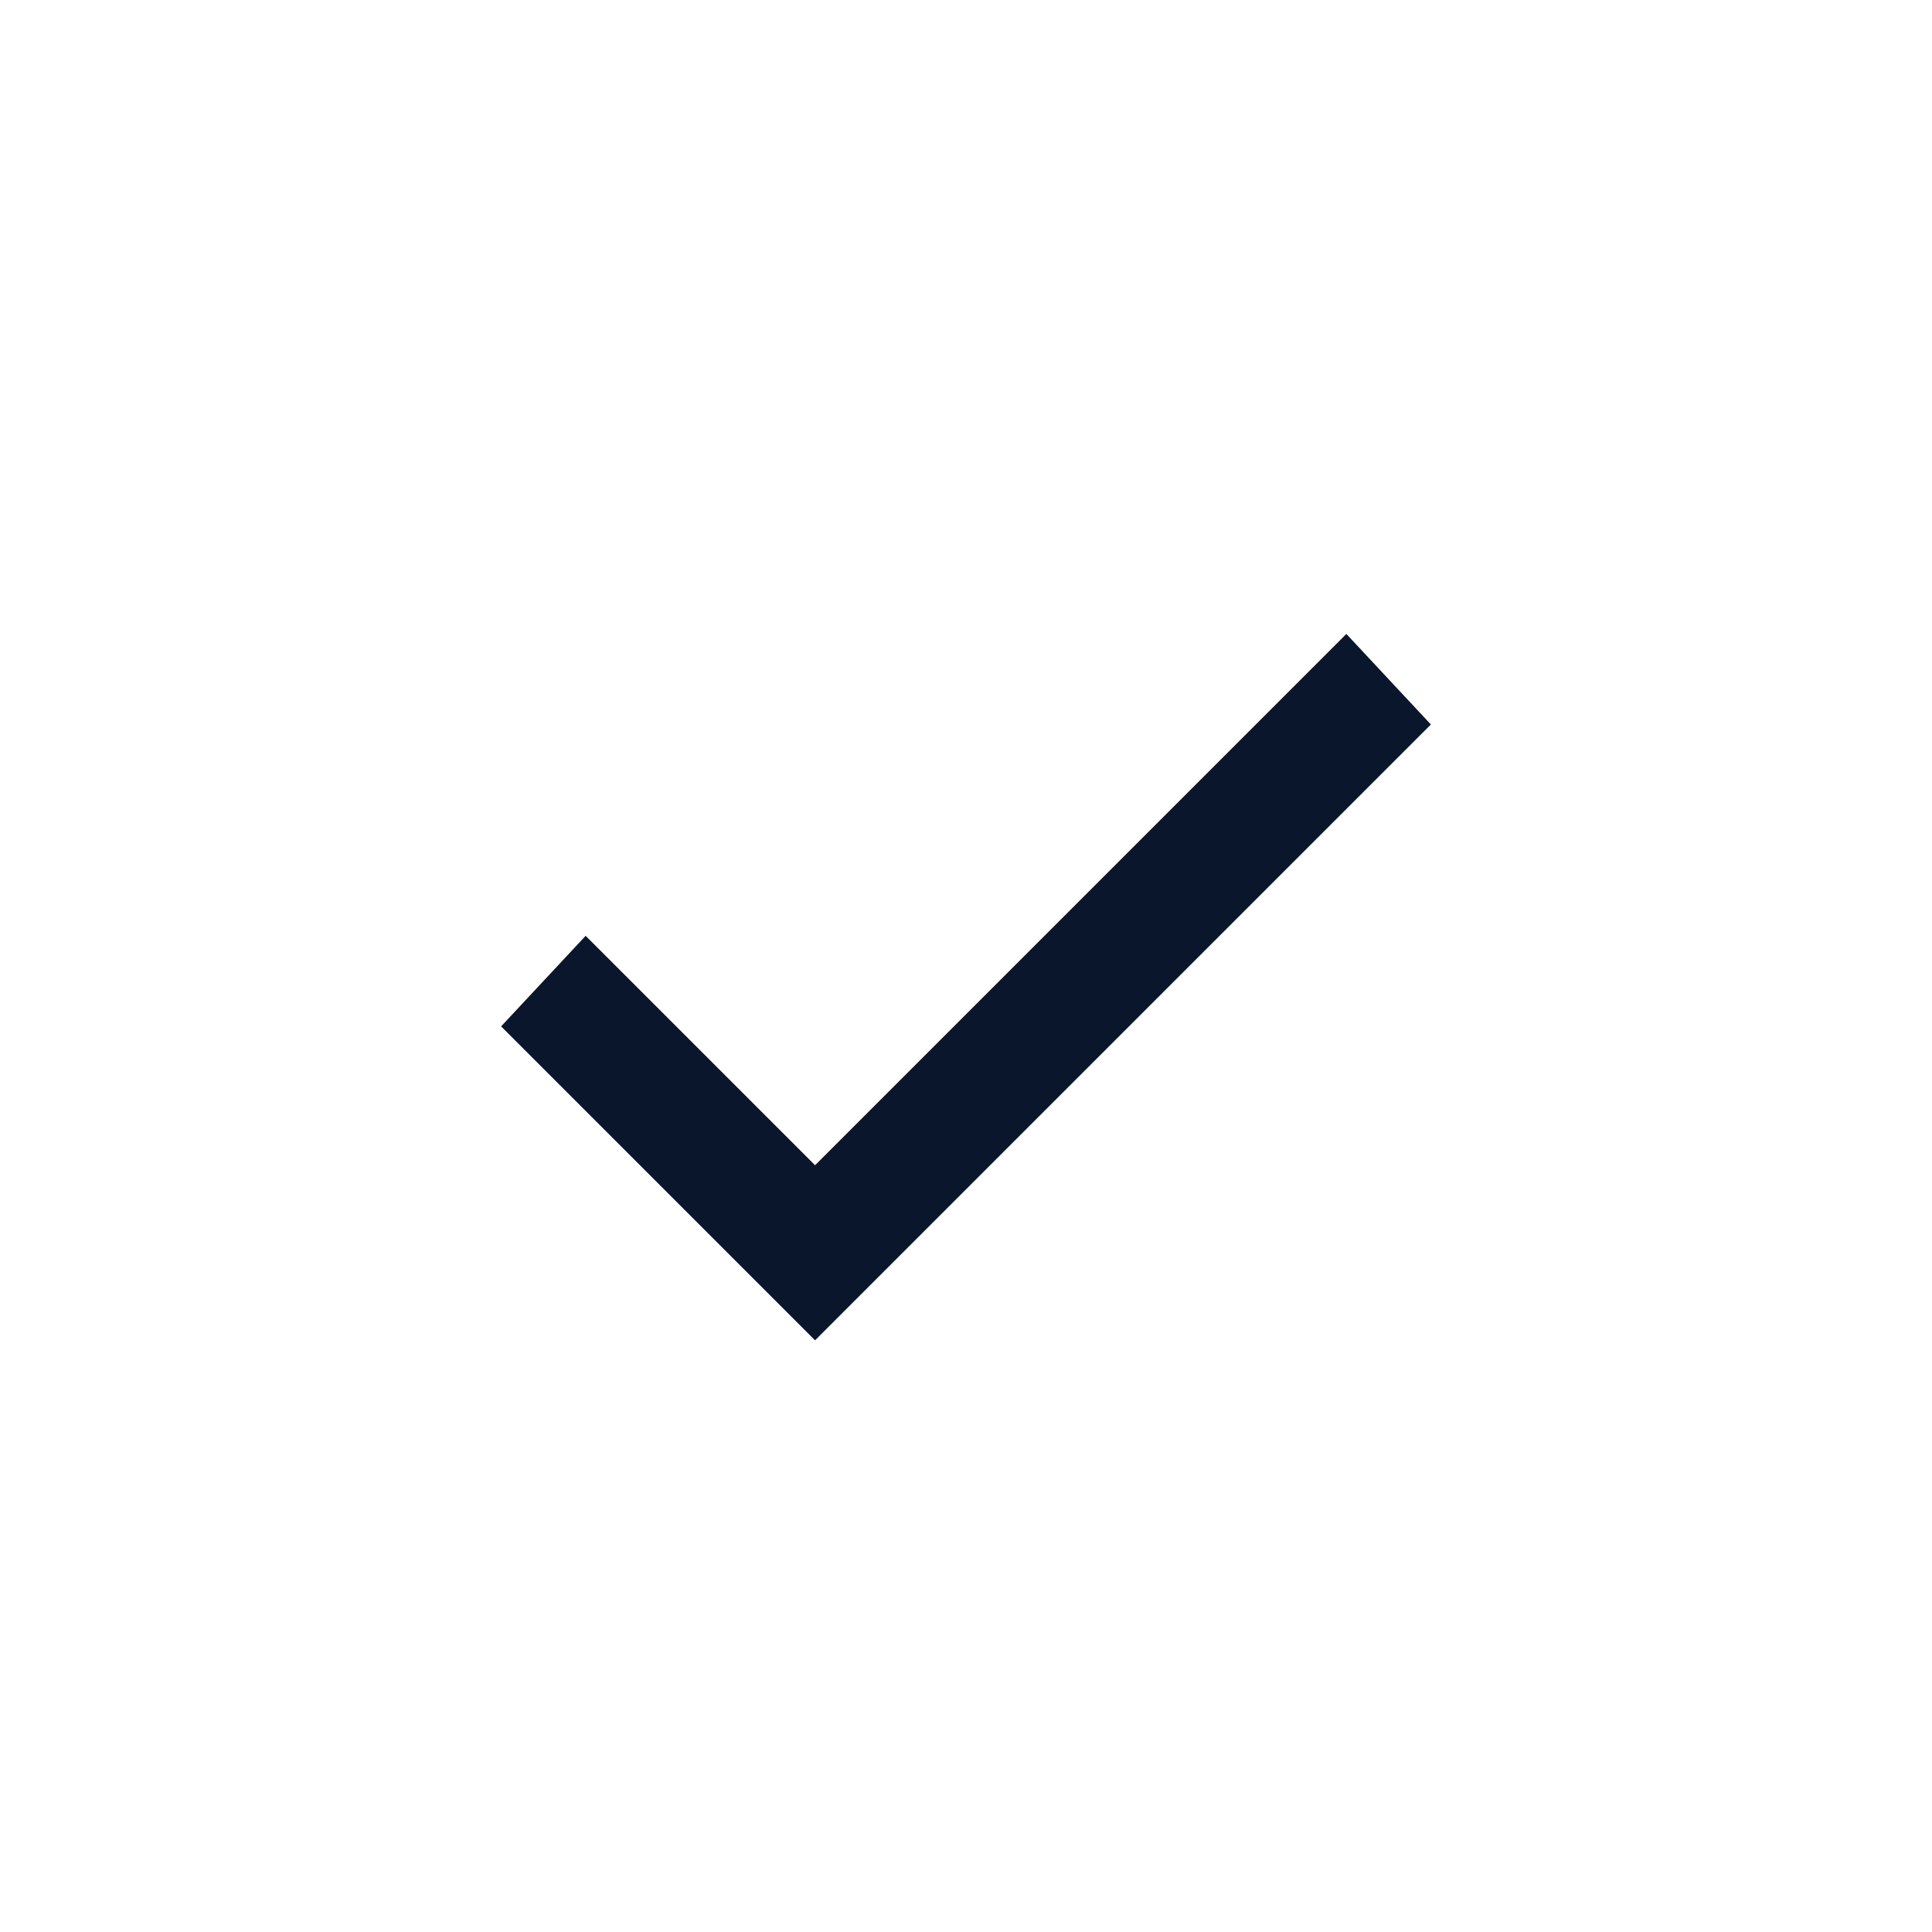 <?xml version="1.0" standalone="no"?><!DOCTYPE svg PUBLIC "-//W3C//DTD SVG 1.1//EN" "http://www.w3.org/Graphics/SVG/1.1/DTD/svg11.dtd"><svg t="1684243582971" class="icon" viewBox="0 0 1024 1024" version="1.1" xmlns="http://www.w3.org/2000/svg" p-id="3234" xmlns:xlink="http://www.w3.org/1999/xlink" width="200" height="200"><path d="M432 617.6l-121.6-121.6L265.6 544l166.4 166.4L758.4 384l-44.8-48z" fill="#0A162C" p-id="3235"></path></svg>